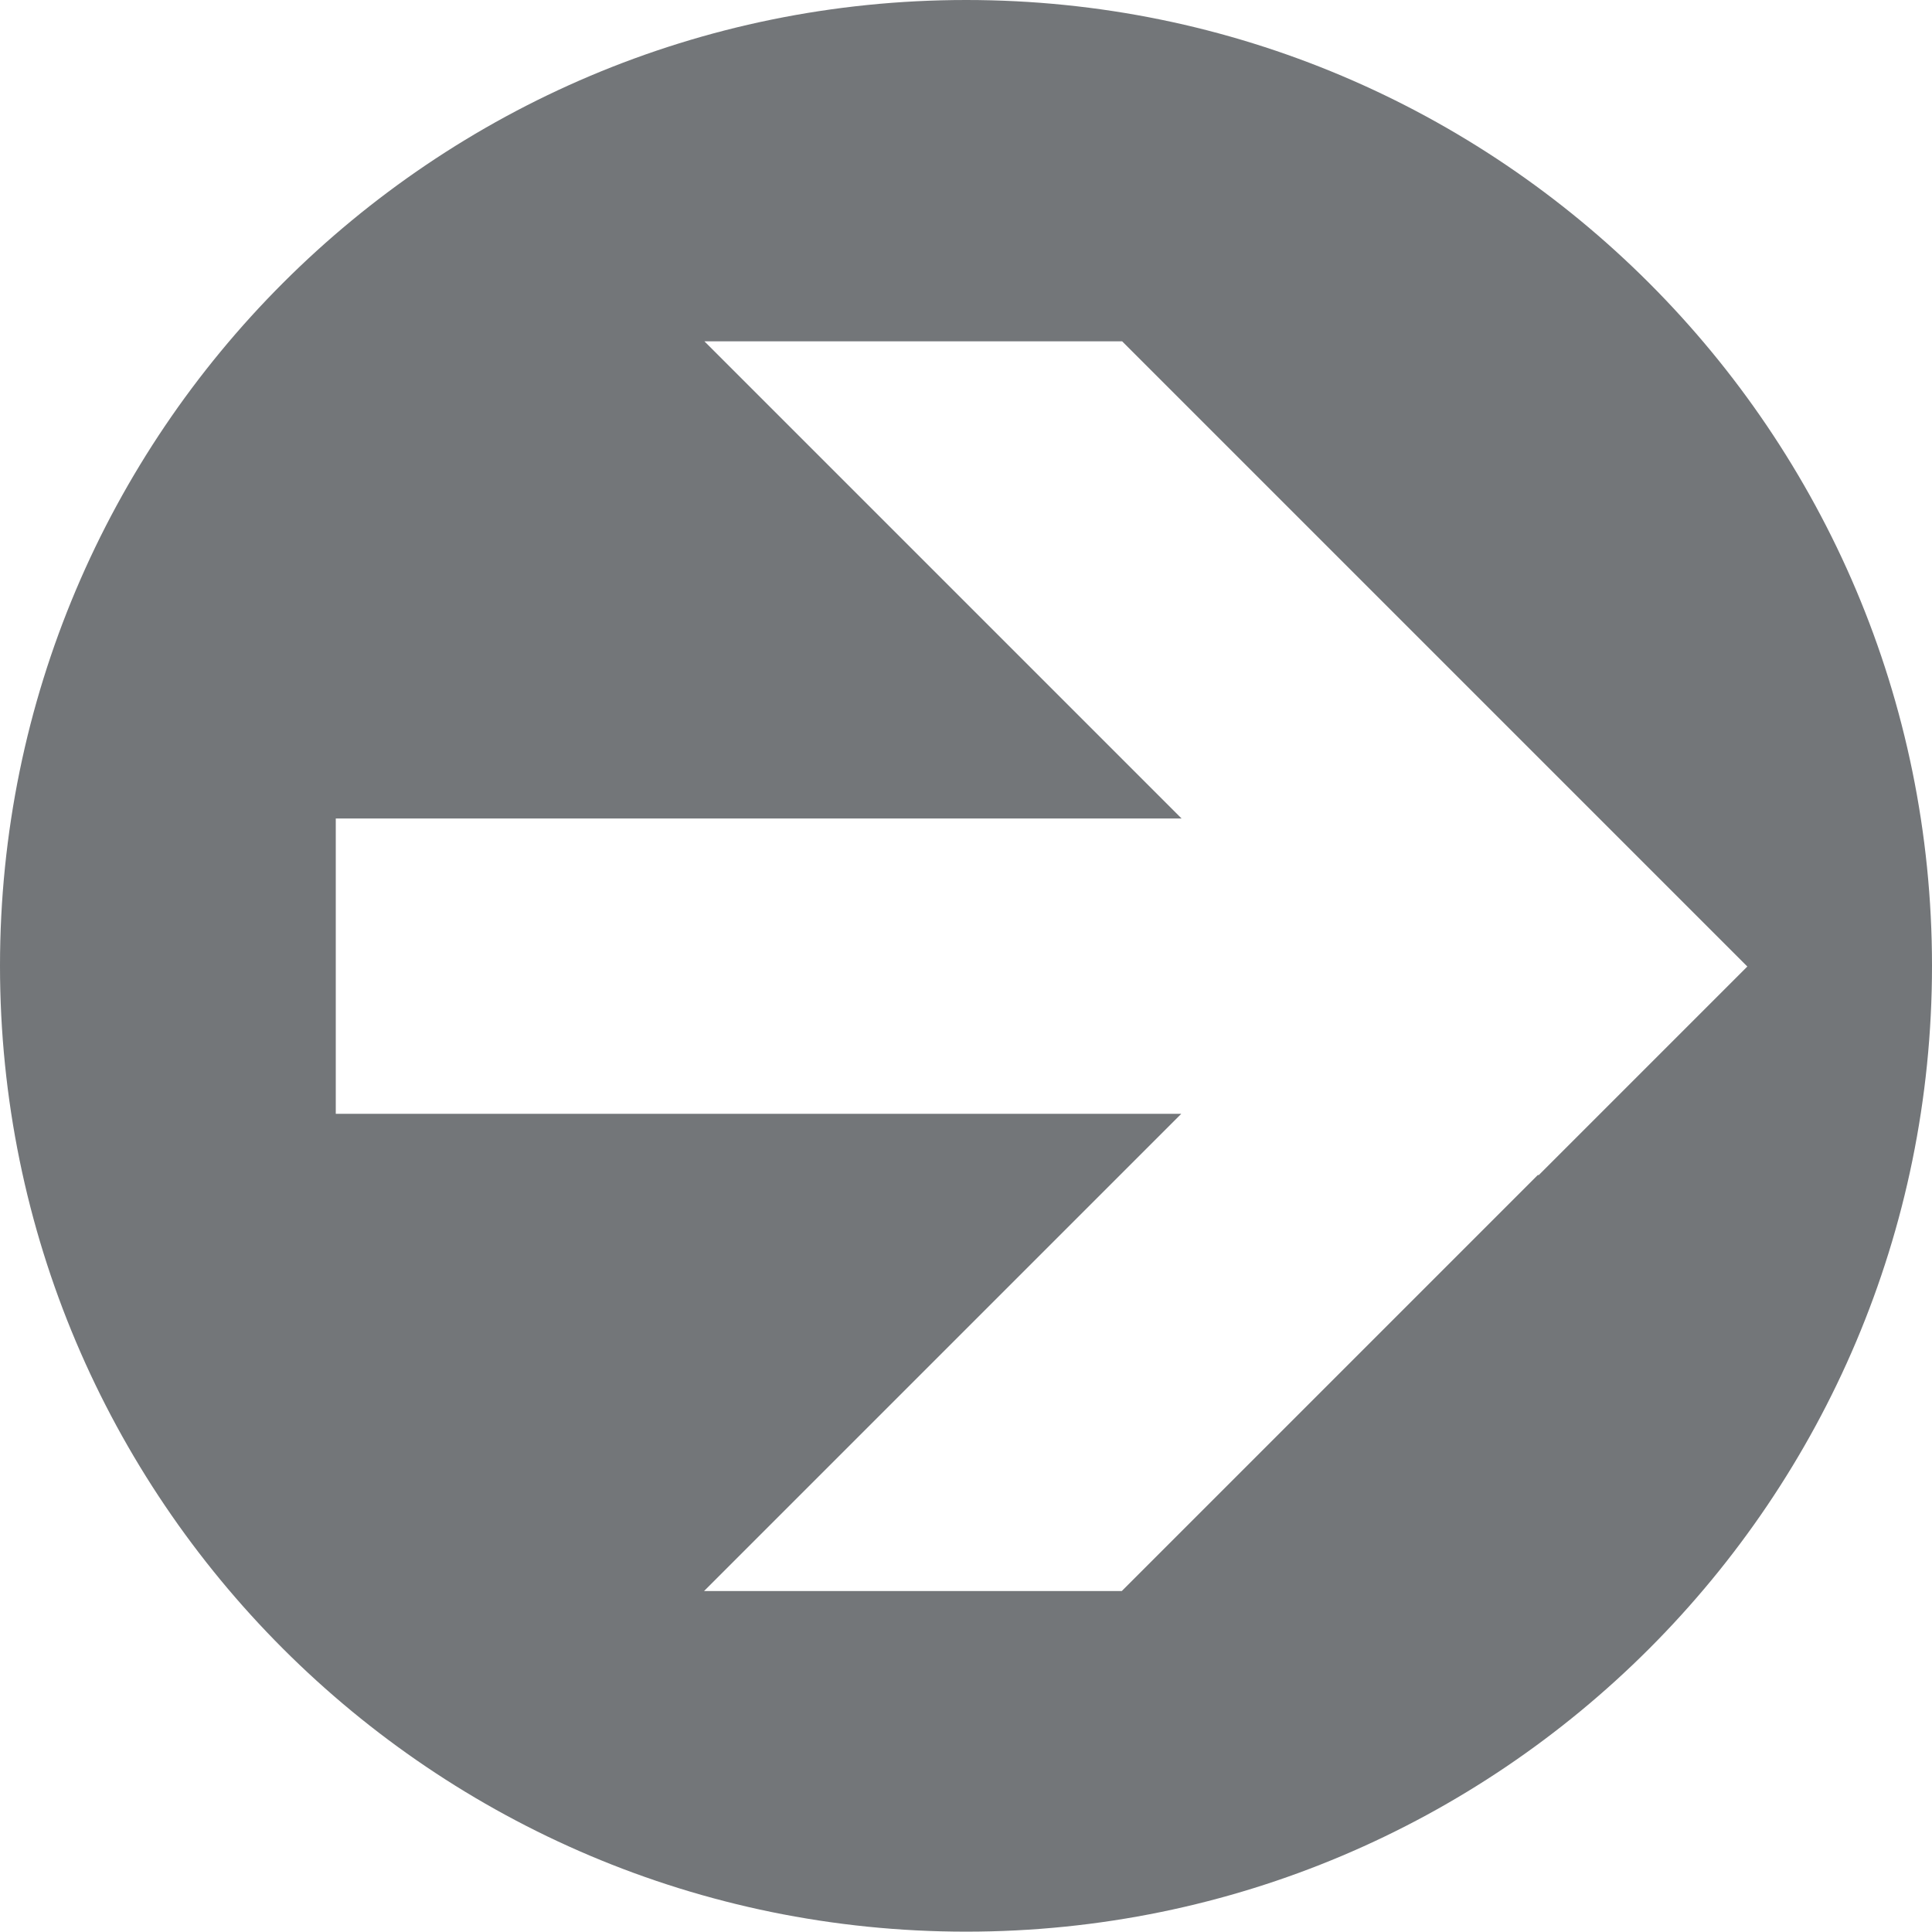 <?xml version="1.0" encoding="UTF-8"?><svg id="_レイヤー_2" xmlns="http://www.w3.org/2000/svg" viewBox="0 0 55.87 55.87"><defs><style>.cls-1{fill:#737679;}</style></defs><g id="_レイヤー_1-2"><path class="cls-1" d="m27.94,0C12.51,0,0,12.51,0,27.93s12.51,27.93,27.94,27.93,27.93-12.51,27.93-27.93S43.36,0,27.94,0Zm16.54,33.97l-12.04,12.04h-12.08l13.8-13.8H9.71v-8.54h24.46l-13.8-13.8h12.08l12.04,12.04,6.04,6.04-6.04,6.04Z"/></g></svg>